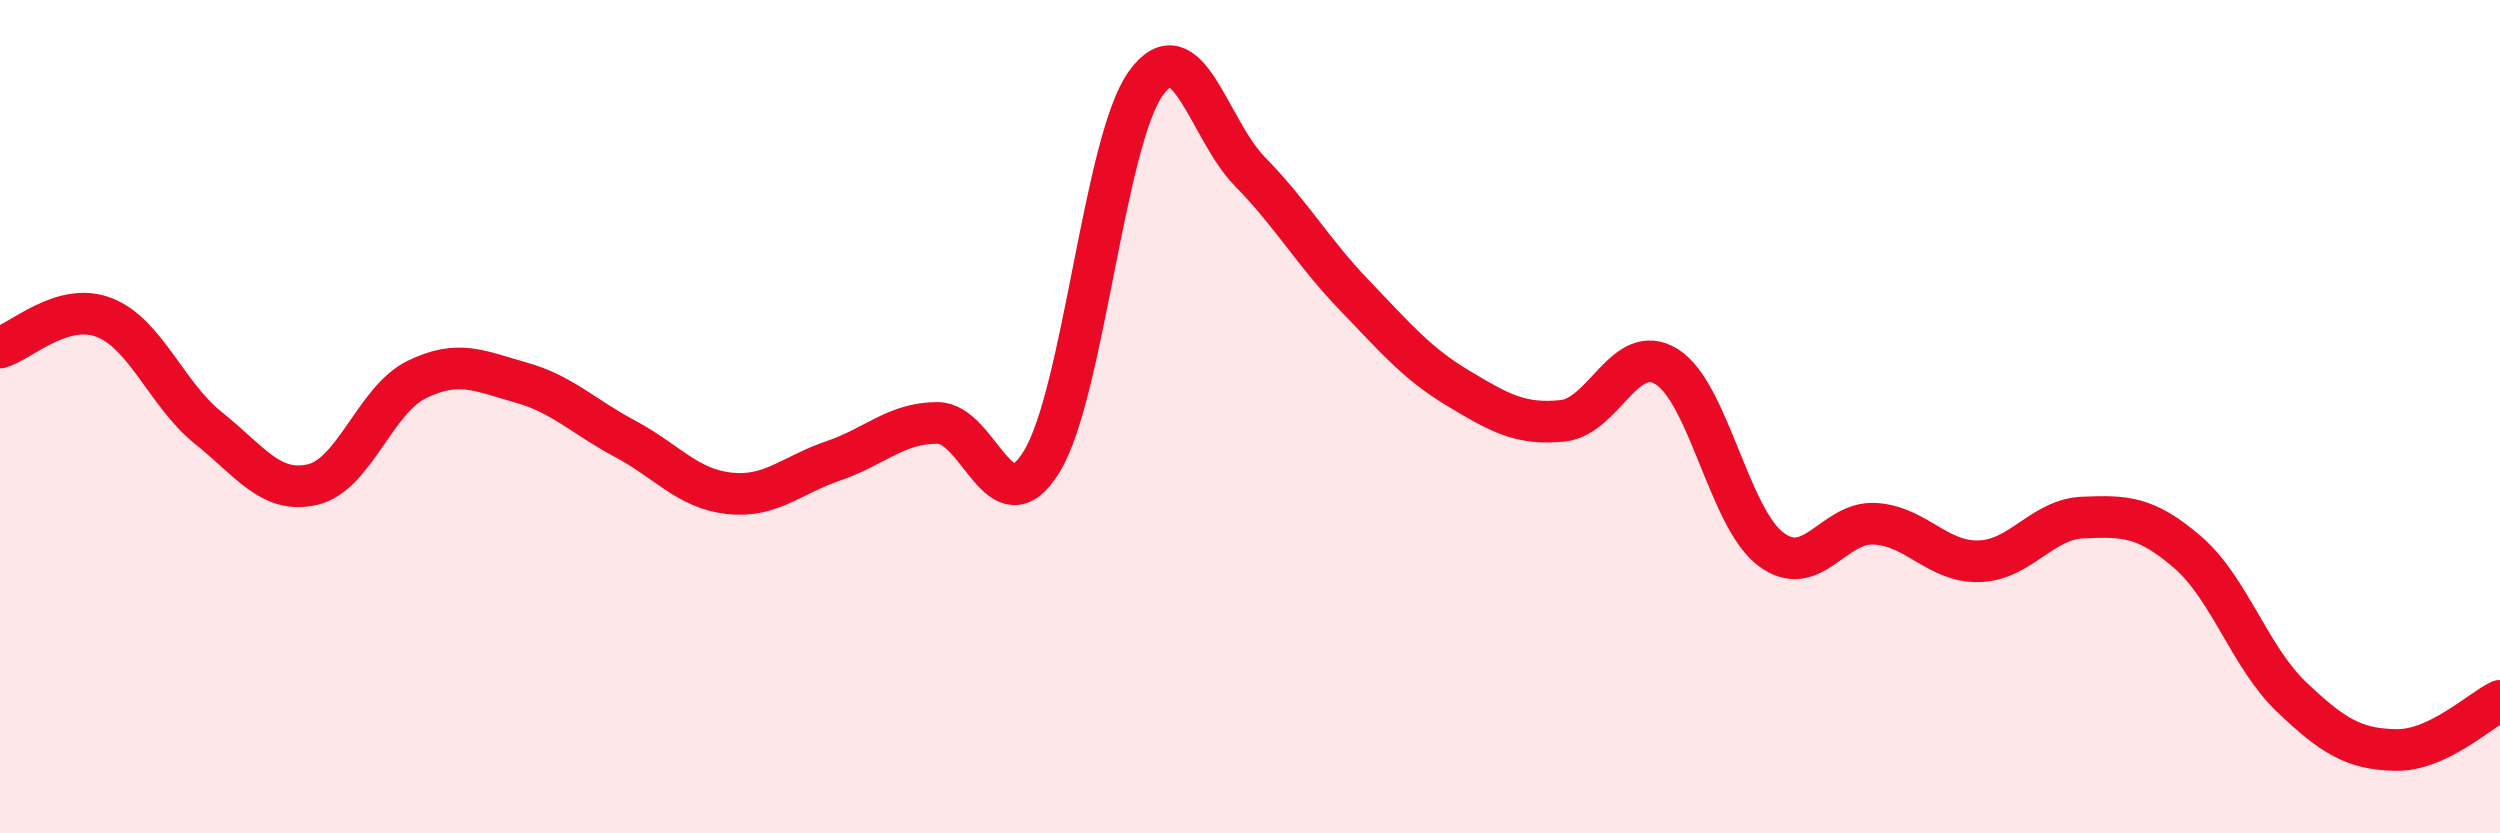 
    <svg width="60" height="20" viewBox="0 0 60 20" xmlns="http://www.w3.org/2000/svg">
      <path
        d="M 0,8.34 C 0.5,8.2 1.5,7.23 2.5,7.62 C 3.5,8.01 4,9.47 5,10.27 C 6,11.07 6.5,11.86 7.5,11.63 C 8.5,11.4 9,9.6 10,9.11 C 11,8.62 11.5,8.9 12.5,9.18 C 13.5,9.46 14,10 15,10.53 C 16,11.06 16.5,11.73 17.5,11.84 C 18.5,11.95 19,11.4 20,11.06 C 21,10.72 21.5,10.15 22.5,10.15 C 23.5,10.15 24,12.71 25,11.08 C 26,9.45 26.5,3.39 27.5,2 C 28.5,0.61 29,3.1 30,4.12 C 31,5.14 31.5,6.04 32.5,7.08 C 33.5,8.12 34,8.72 35,9.32 C 36,9.92 36.5,10.2 37.5,10.1 C 38.5,10 39,8.18 40,8.8 C 41,9.42 41.5,12.43 42.5,13.18 C 43.5,13.93 44,12.51 45,12.57 C 46,12.63 46.5,13.5 47.5,13.47 C 48.5,13.44 49,12.46 50,12.42 C 51,12.38 51.5,12.39 52.5,13.25 C 53.5,14.11 54,15.78 55,16.73 C 56,17.68 56.5,17.98 57.5,18 C 58.5,18.02 59.5,17.06 60,16.82L60 20L0 20Z"
        fill="#EB0A25"
        opacity="0.1"
        stroke-linecap="round"
        stroke-linejoin="round"
      />
      <path
        d="M 0,8.34 C 0.5,8.2 1.5,7.23 2.5,7.62 C 3.5,8.01 4,9.47 5,10.27 C 6,11.07 6.5,11.86 7.5,11.63 C 8.5,11.4 9,9.6 10,9.11 C 11,8.62 11.5,8.9 12.5,9.18 C 13.5,9.46 14,10 15,10.53 C 16,11.06 16.5,11.73 17.5,11.84 C 18.5,11.95 19,11.4 20,11.06 C 21,10.72 21.5,10.15 22.5,10.15 C 23.5,10.15 24,12.71 25,11.08 C 26,9.45 26.5,3.39 27.5,2 C 28.5,0.61 29,3.1 30,4.12 C 31,5.14 31.5,6.04 32.5,7.08 C 33.5,8.12 34,8.72 35,9.32 C 36,9.92 36.5,10.2 37.5,10.1 C 38.5,10 39,8.18 40,8.8 C 41,9.42 41.5,12.43 42.5,13.18 C 43.5,13.93 44,12.51 45,12.57 C 46,12.63 46.5,13.5 47.5,13.47 C 48.5,13.44 49,12.46 50,12.42 C 51,12.38 51.5,12.39 52.5,13.25 C 53.5,14.11 54,15.78 55,16.73 C 56,17.68 56.5,17.98 57.5,18 C 58.5,18.02 59.5,17.06 60,16.82"
        stroke="#EB0A25"
        stroke-width="1"
        fill="none"
        stroke-linecap="round"
        stroke-linejoin="round"
      />
    </svg>
  